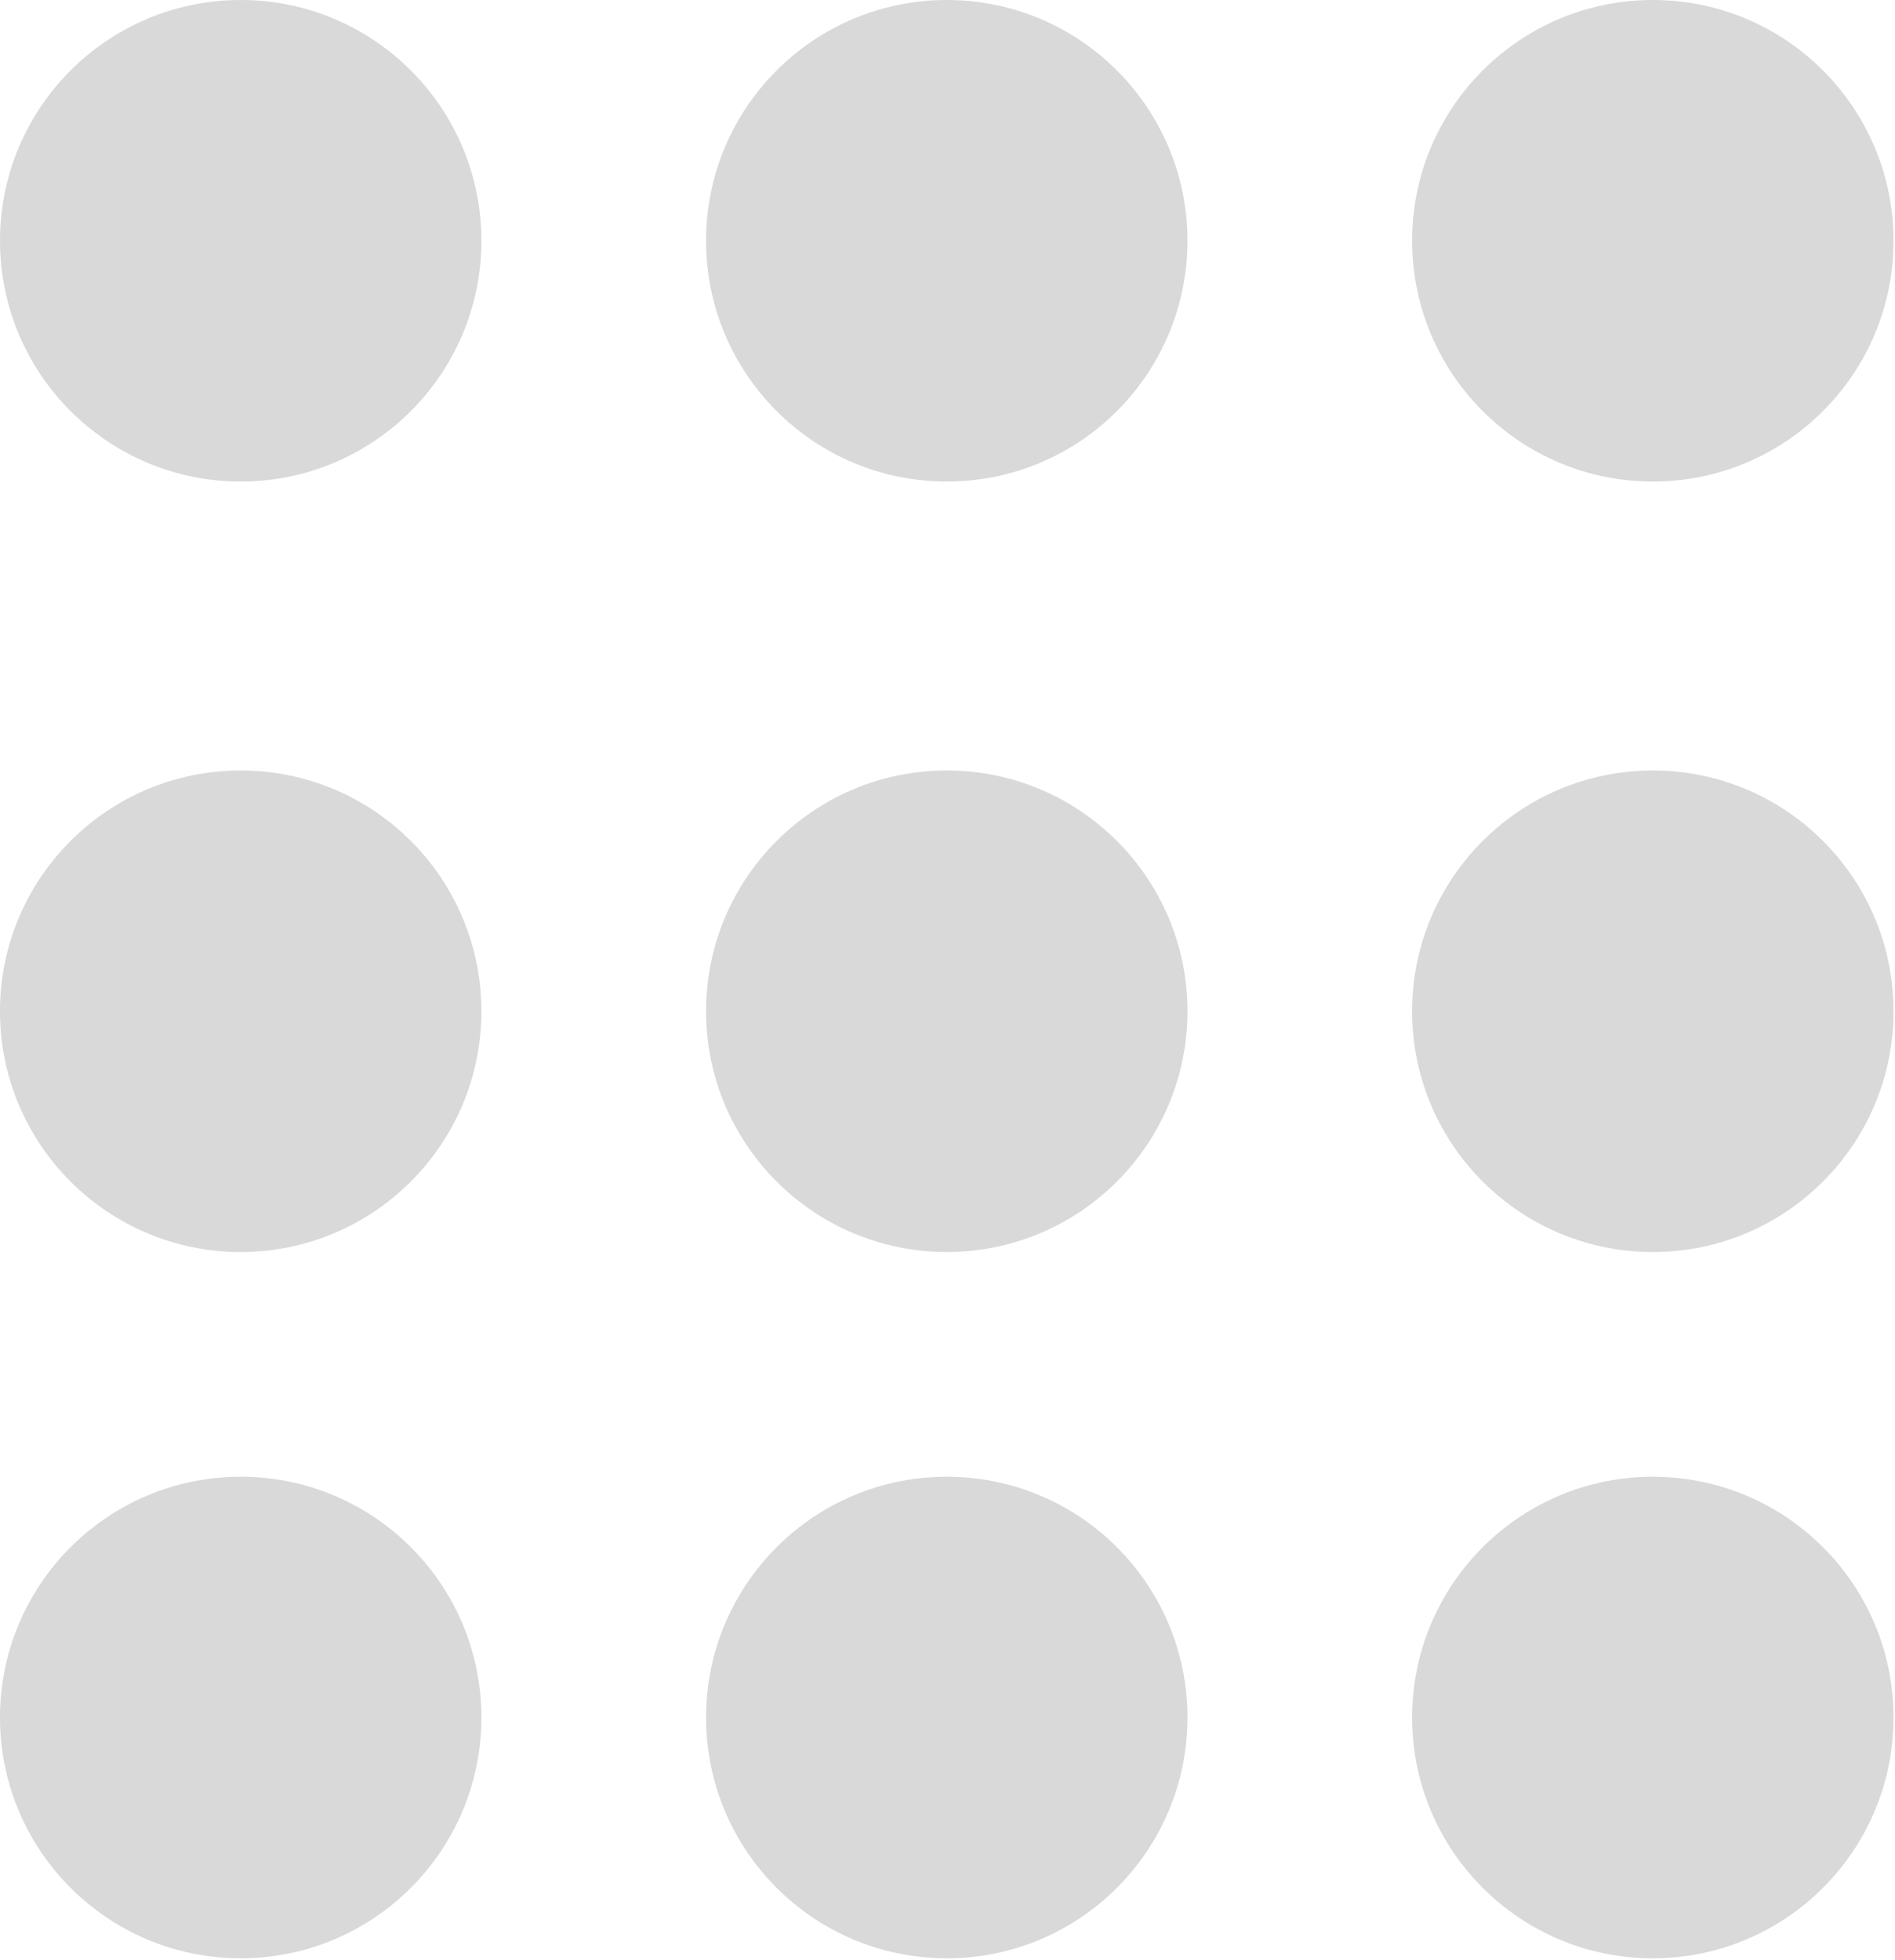 <svg width="234" height="242" viewBox="0 0 234 242" fill="none" xmlns="http://www.w3.org/2000/svg">
<circle cx="204.097" cy="212.023" r="29.723" transform="rotate(180 204.097 212.023)" fill="#D9D9D9"/>
<circle cx="116.91" cy="212.023" r="29.723" transform="rotate(180 116.91 212.023)" fill="#D9D9D9"/>
<circle cx="29.723" cy="212.022" r="29.723" transform="rotate(180 29.723 212.022)" fill="#D9D9D9"/>
<circle cx="204.096" cy="124.836" r="29.723" transform="rotate(180 204.096 124.836)" fill="#D9D9D9"/>
<circle cx="116.91" cy="124.836" r="29.723" transform="rotate(180 116.91 124.836)" fill="#D9D9D9"/>
<circle cx="29.721" cy="124.836" r="29.723" transform="rotate(180 29.721 124.836)" fill="#D9D9D9"/>
<circle cx="204.096" cy="29.723" r="29.723" transform="rotate(180 204.096 29.723)" fill="#D9D9D9"/>
<circle cx="116.909" cy="29.722" r="29.723" transform="rotate(180 116.909 29.722)" fill="#D9D9D9"/>
<circle cx="29.723" cy="29.723" r="29.723" transform="rotate(180 29.723 29.723)" fill="#D9D9D9"/>
</svg>
